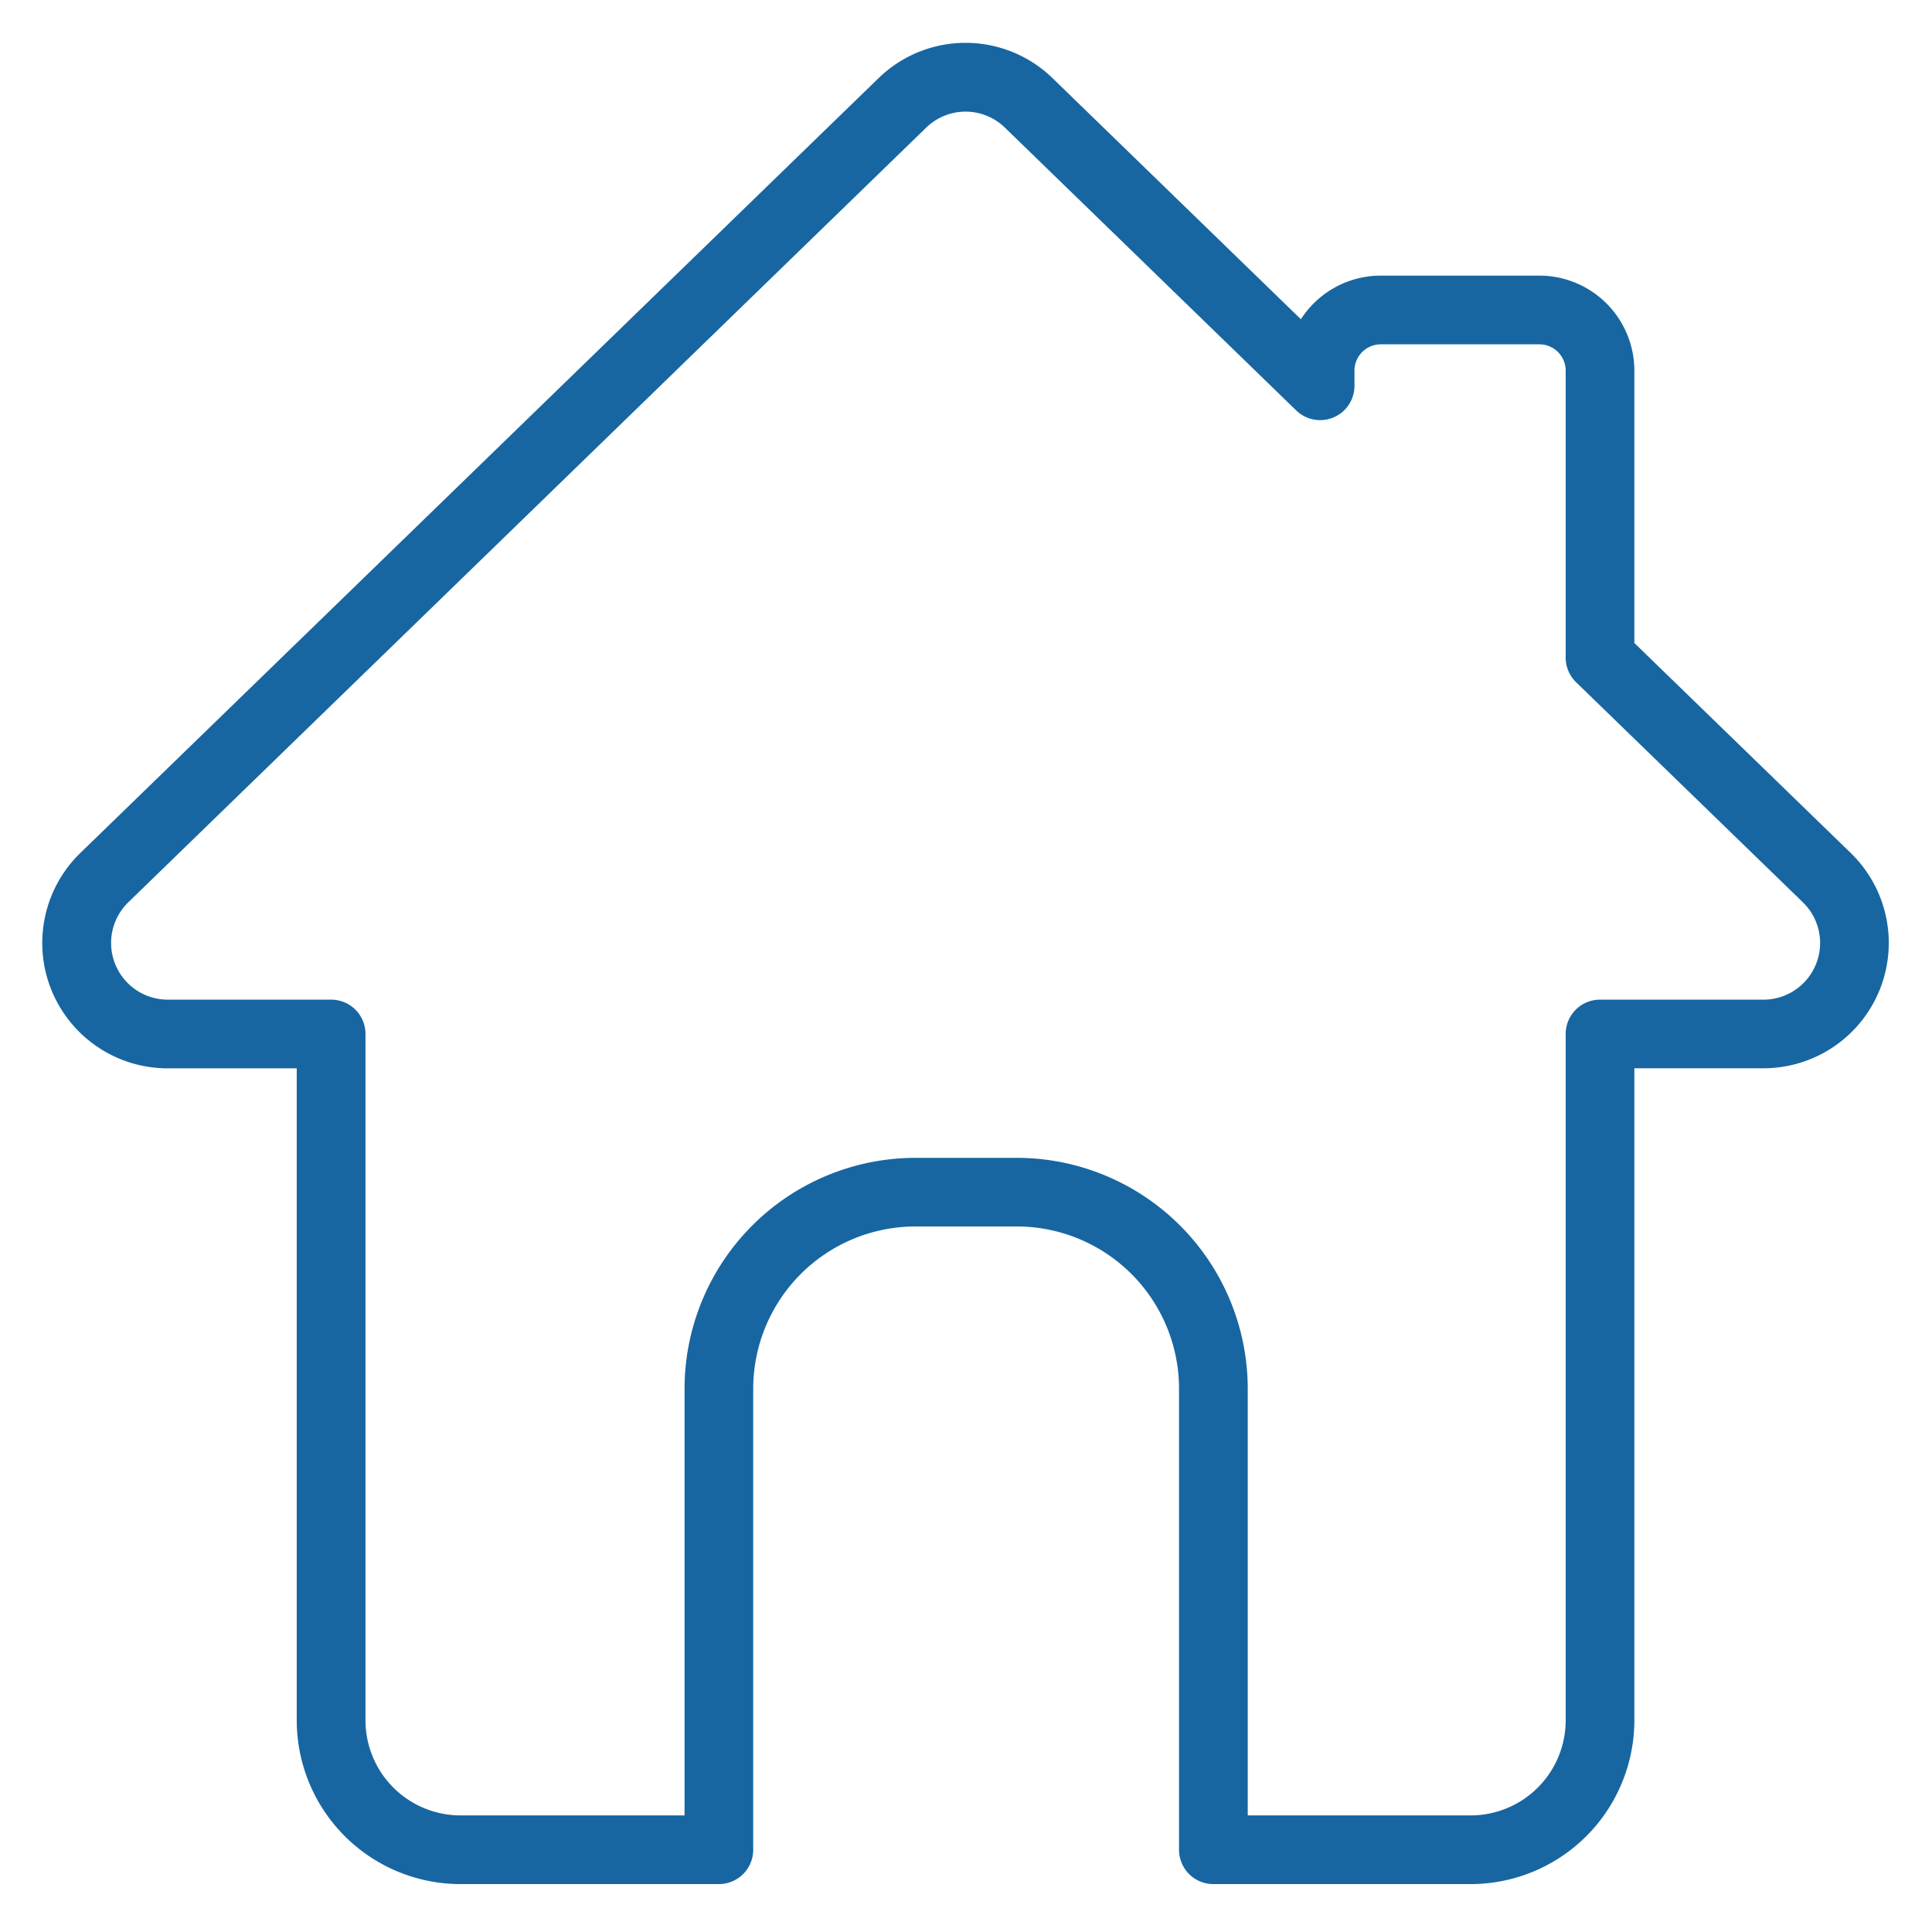 <?xml version="1.0" encoding="UTF-8"?>
<svg xmlns="http://www.w3.org/2000/svg" xmlns:xlink="http://www.w3.org/1999/xlink" version="1.1" width="512" height="512" x="0" y="0" viewBox="0 0 128 128" style="enable-background:new 0 0 512 512" xml:space="preserve" class="">
  <g transform="matrix(1.3,0,0,1.3,-19.191,-19.149)">
    <path d="M89.714 110.75H76.6a1.749 1.749 0 0 1-1.75-1.75V85.5a8.274 8.274 0 0 0-8.266-8.265h-5.17a8.274 8.274 0 0 0-8.265 8.265V109a1.75 1.75 0 0 1-1.75 1.75H38.227a8.35 8.35 0 0 1-8.342-8.341V69.176h-6.576A6.389 6.389 0 0 1 18.858 58.2L59.52 18.729a6.361 6.361 0 0 1 8.9 0L81.06 31a4.843 4.843 0 0 1 4.07-2.223h8.086a4.845 4.845 0 0 1 4.839 4.839V47.5l11.026 10.7a6.388 6.388 0 0 1-4.449 10.973h-6.577v33.233a8.35 8.35 0 0 1-8.341 8.344zm-11.362-3.5h11.362a4.847 4.847 0 0 0 4.841-4.841V67.426a1.749 1.749 0 0 1 1.75-1.75h8.327a2.888 2.888 0 0 0 2.012-4.961L95.086 49.5a1.75 1.75 0 0 1-.531-1.256V33.617a1.341 1.341 0 0 0-1.339-1.339H85.13a1.341 1.341 0 0 0-1.339 1.339v.775a1.75 1.75 0 0 1-2.969 1.255l-14.84-14.406a2.875 2.875 0 0 0-4.024 0L21.3 60.715a2.889 2.889 0 0 0 2.013 4.961h8.326a1.749 1.749 0 0 1 1.75 1.75v34.983a4.847 4.847 0 0 0 4.842 4.841h11.418V85.5a11.779 11.779 0 0 1 11.765-11.762h5.172A11.779 11.779 0 0 1 78.352 85.5z" fill="#1766a1" opacity="1" data-original="#000000"></path>
  </g>
</svg>

